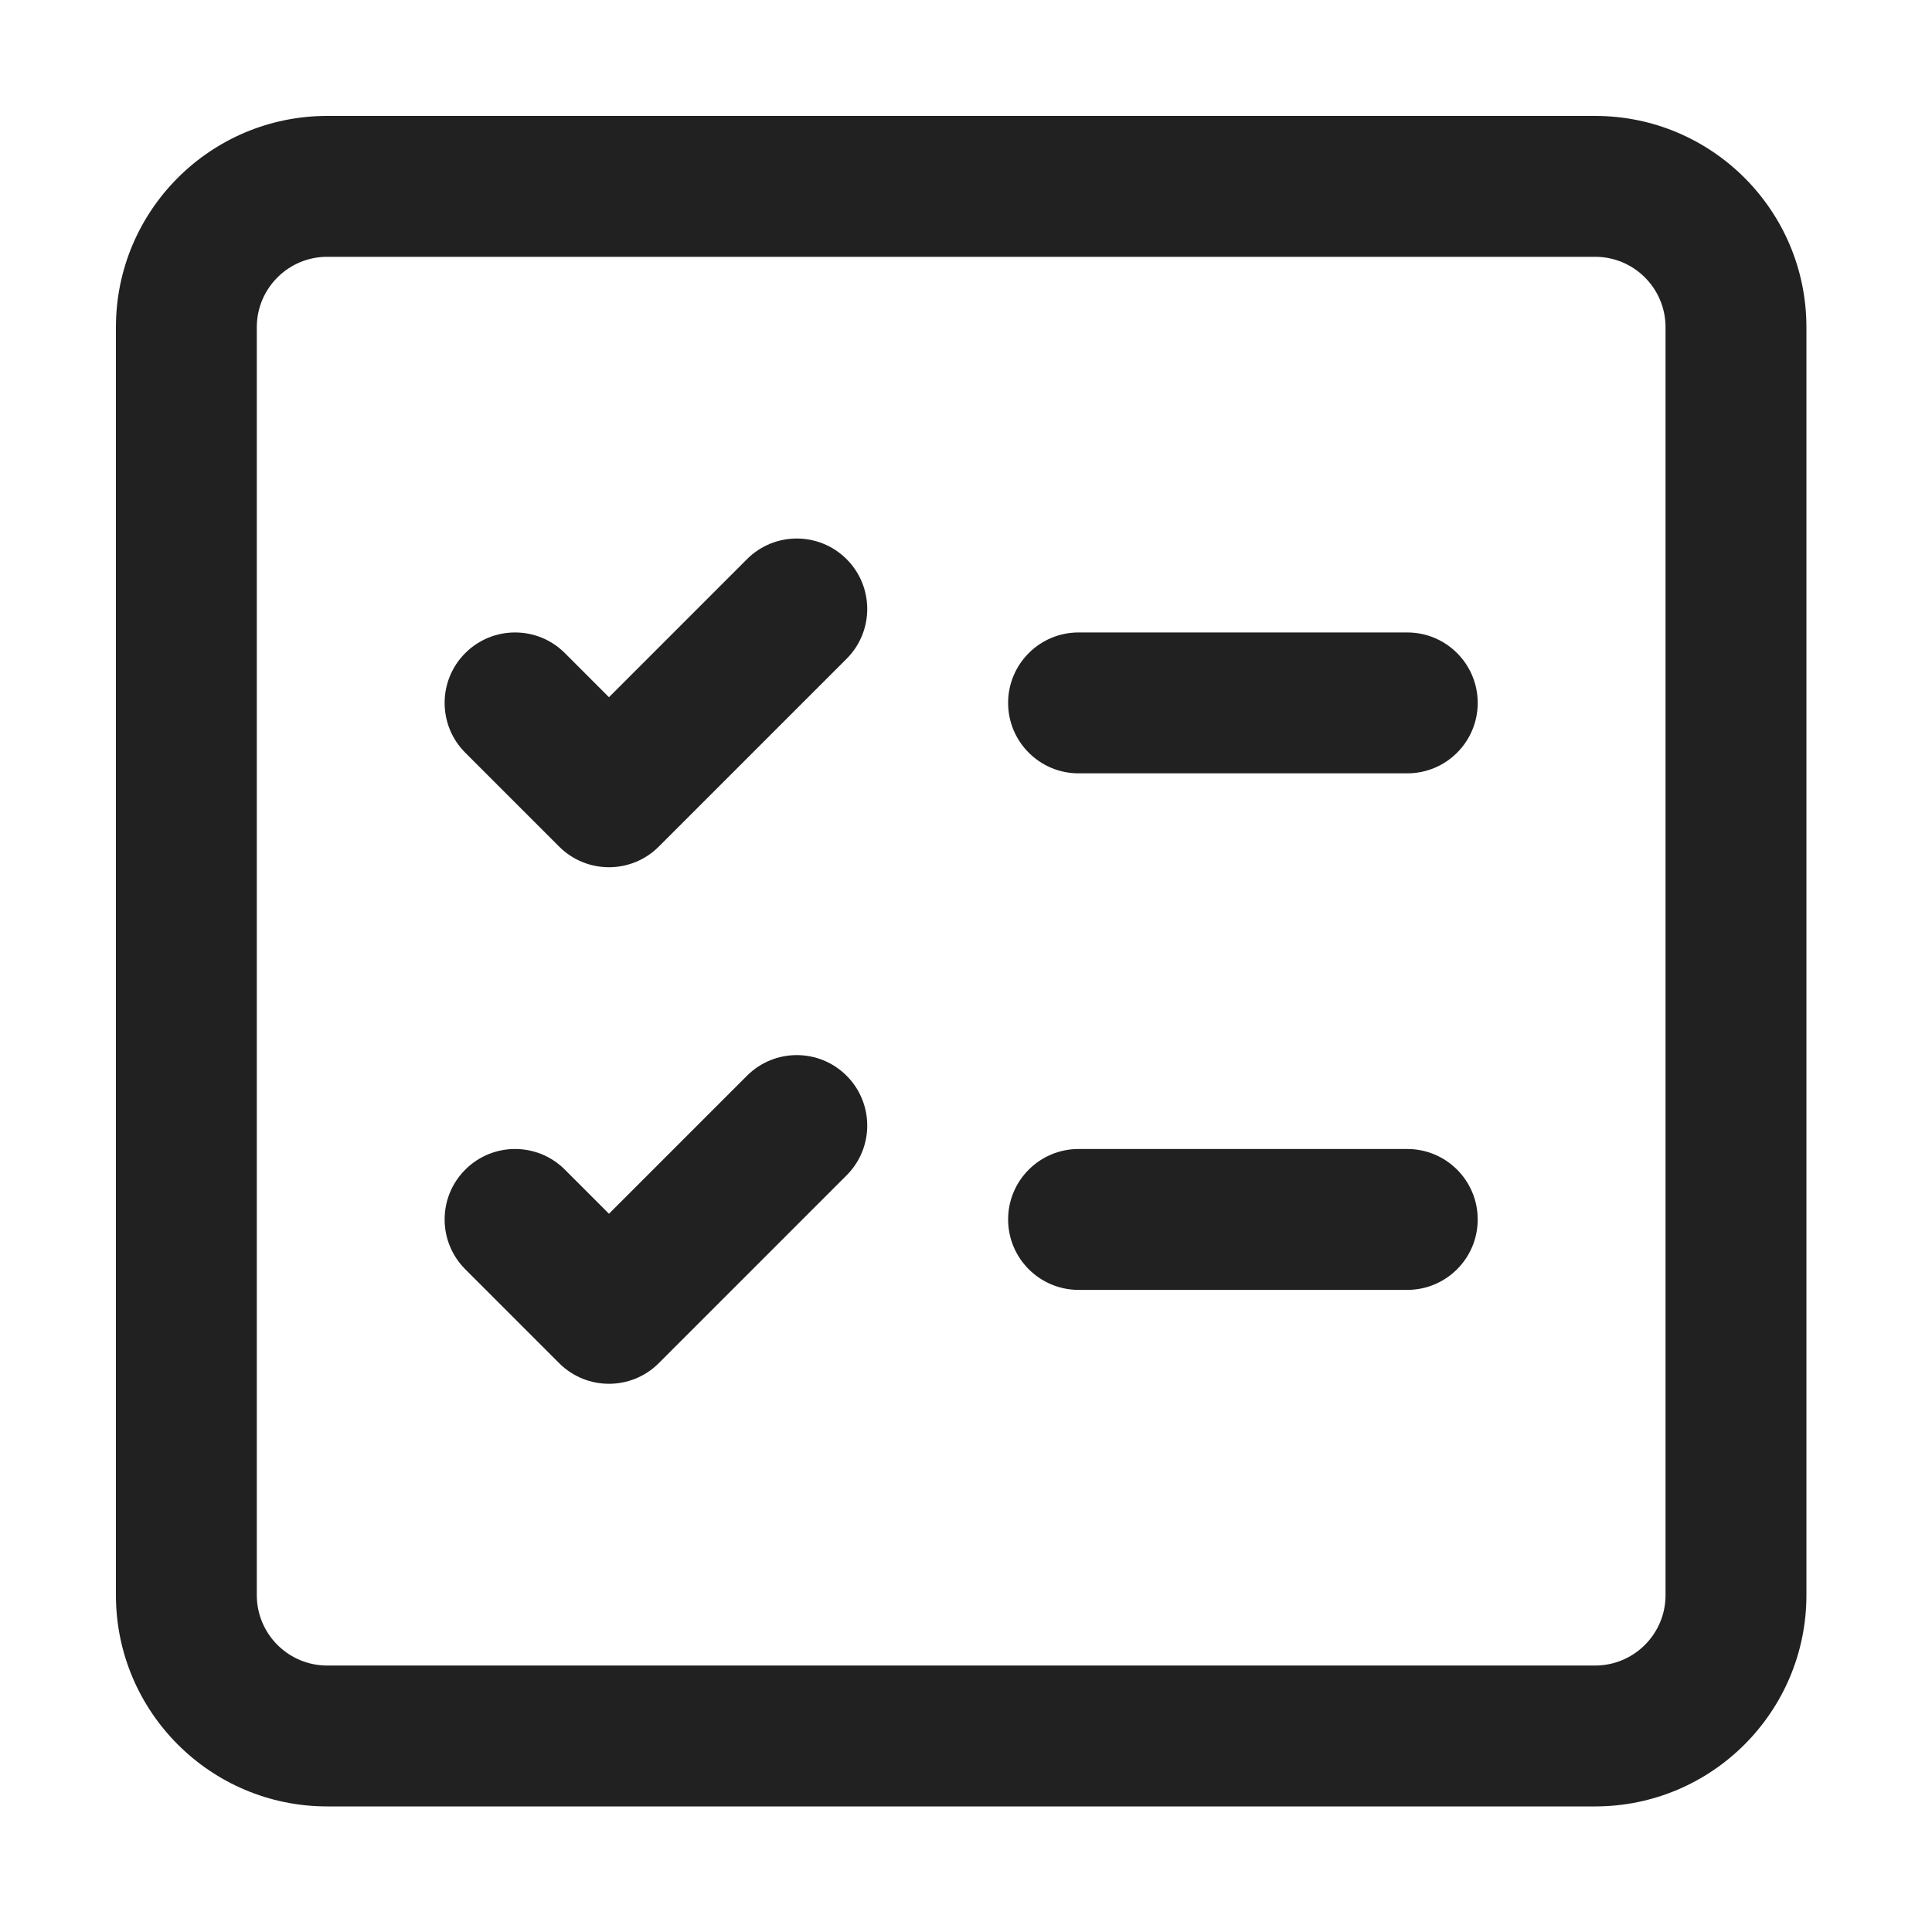<svg width="50" height="50" viewBox="0 0 50 50" fill="none" xmlns="http://www.w3.org/2000/svg">
<path d="M27.913 16.368C26.907 16.368 26.09 17.184 26.09 18.191C26.09 19.198 26.907 20.014 27.913 20.014H36.42C37.427 20.014 38.243 19.198 38.243 18.191C38.243 17.184 37.427 16.368 36.42 16.368H27.913Z" fill="#212121"/>
<path d="M26.09 31.559C26.09 30.552 26.907 29.736 27.913 29.736H36.42C37.427 29.736 38.243 30.552 38.243 31.559C38.243 32.566 37.427 33.382 36.42 33.382H27.913C26.907 33.382 26.09 32.566 26.09 31.559Z" fill="#212121"/>
<path d="M21.91 14.471C22.622 15.183 22.622 16.337 21.91 17.049L17.049 21.91C16.337 22.622 15.183 22.622 14.471 21.91L12.041 19.48C11.329 18.768 11.329 17.614 12.041 16.902C12.753 16.19 13.907 16.19 14.619 16.902L15.76 18.044L19.332 14.471C20.044 13.759 21.198 13.759 21.91 14.471Z" fill="#212121"/>
<path d="M21.91 30.417C22.622 29.706 22.622 28.552 21.91 27.84C21.198 27.128 20.044 27.128 19.332 27.84L15.76 31.412L14.619 30.27C13.907 29.558 12.753 29.558 12.041 30.27C11.329 30.982 11.329 32.136 12.041 32.848L14.471 35.279C15.183 35.99 16.337 35.99 17.049 35.279L21.91 30.417Z" fill="#212121"/>
<path d="M8.469 3C5.448 3 3 5.448 3 8.469V41.281C3 44.301 5.448 46.75 8.469 46.75H41.281C44.301 46.75 46.75 44.301 46.75 41.281V8.469C46.75 5.448 44.301 3 41.281 3H8.469ZM6.646 8.469C6.646 7.462 7.462 6.646 8.469 6.646H41.281C42.288 6.646 43.104 7.462 43.104 8.469V41.281C43.104 42.288 42.288 43.104 41.281 43.104H8.469C7.462 43.104 6.646 42.288 6.646 41.281V8.469Z" fill="#212121"/>
</svg>
